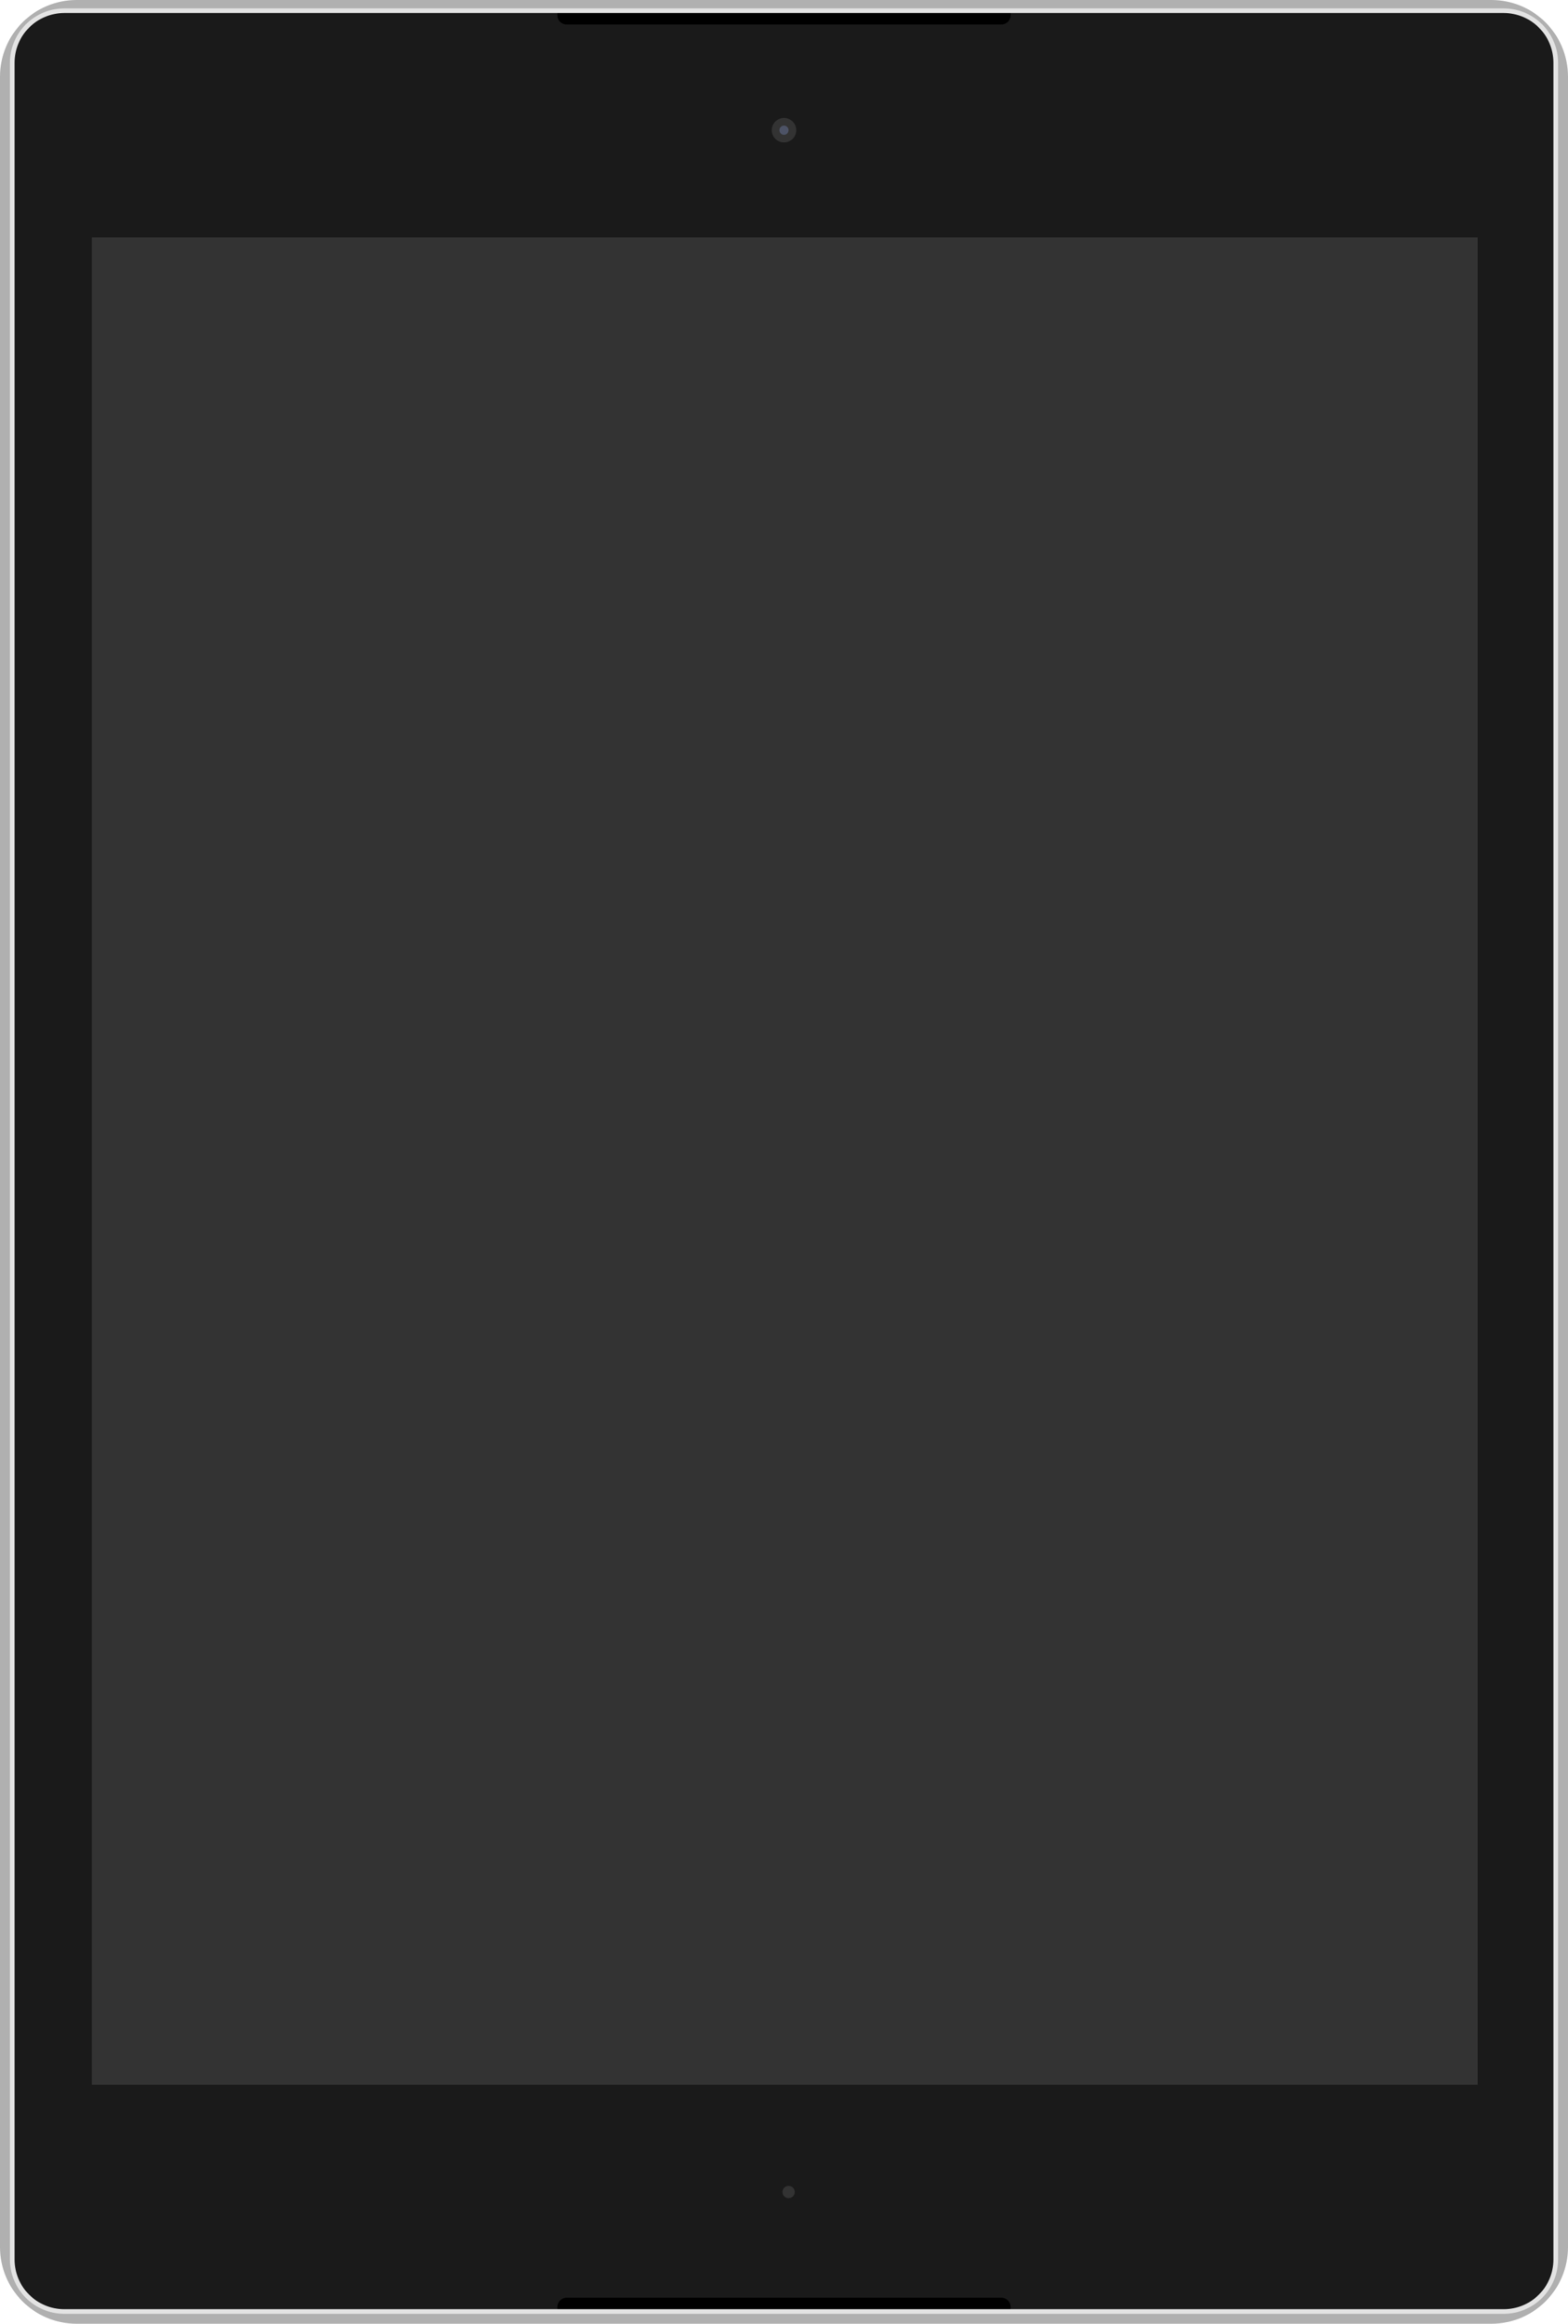 <?xml version="1.0" encoding="utf-8"?>
<!-- Generator: Adobe Illustrator 16.0.0, SVG Export Plug-In . SVG Version: 6.00 Build 0)  -->
<!DOCTYPE svg PUBLIC "-//W3C//DTD SVG 1.1//EN" "http://www.w3.org/Graphics/SVG/1.1/DTD/svg11.dtd">
<svg version="1.1" id="Layer_1" xmlns="http://www.w3.org/2000/svg" xmlns:xlink="http://www.w3.org/1999/xlink" x="0px" y="0px"
	 width="1024px" height="1517px" viewBox="0 0 1024 1517" style="enable-background:new 0 0 1024 1517;" xml:space="preserve">
<style type="text/css">
<![CDATA[
	.st0{fill:#4D4D4D;}
	.st1{fill:#4D5366;}
	.st2{fill:#B0B0B0;}
	.st3{fill:#1A1A1A;}
	.st4{fill:#ECEDF1;}
	.st5{fill:#292929;stroke:#000000;stroke-width:3;stroke-miterlimit:10;}
	.st6{fill:none;stroke:#E3E3E3;stroke-width:3;stroke-miterlimit:10;}
	.st7{fill:none;stroke:url(#SVGID_13_);stroke-width:5;stroke-miterlimit:10;}
	.st8{fill:url(#SVGID_1_);}
	.st9{fill:url(#SVGID_2_);}
	.st10{fill:url(#SVGID_3_);}
	.st11{fill:url(#SVGID_4_);}
	.st12{fill:url(#SVGID_5_);}
	.st13{fill:url(#SVGID_6_);}
	.st14{fill:url(#SVGID_7_);}
	.st15{fill:url(#SVGID_8_);}
	.st16{fill:url(#SVGID_9_);}
	.st17{fill:#969696;}
	.st18{fill:#C9C9C9;}
	.st19{fill:#656A80;}
	.st20{fill:none;stroke:url(#SVGID_16_);stroke-width:10;stroke-miterlimit:10;}
	.st21{fill:#32324D;}
	.st22{fill:#333333;}
	.st23{fill:url(#SVGID_10_);}
	.st24{fill:url(#SVGID_11_);}
	.st25{fill:url(#SVGID_12_);}
	.st26{fill:url(#SVGID_14_);}
	.st27{fill:url(#SVGID_15_);}
	.st28{fill:url(#SVGID_17_);}
	.st29{fill:url(#SVGID_18_);}
	.st30{fill:url(#SVGID_19_);}
	.st31{fill:url(#SVGID_20_);}
	.st32{fill:url(#SVGID_21_);}
	.st33{fill:url(#SVGID_22_);}
	.st34{fill:url(#SVGID_23_);}
]]>
</style>
<g id="Atablet">
	<path class="st2" d="M1024,1467c0,27.6-22.4,50-50,50H50c-27.6,0-50-22.4-50-50V50C0,22.4,22.4,0,50,0h924c27.6,0,50,22.4,50,50
		V1467z"/>
	<path class="st3" d="M1016,1475c0,18.8-15.2,34-34,34H42c-18.8,0-34-15.2-34-34V41C8,22.2,23.2,7,42,7h940c18.8,0,34,15.2,34,34
		V1475z"/>
	<path d="M660,1506v3H364v-3l0,0c0-3.3,2.7-6,6-6h284C657.3,1500,660,1502.7,660,1506L660,1506z"/>
	<path d="M364,10V7h296v3l0,0c0,3.3-2.7,6-6,6H370C366.7,16,364,13.3,364,10L364,10z"/>
	<path class="st6" d="M1016,1475c0,18.8-15.2,34-34,34H42c-18.8,0-34-15.2-34-34V41C8,22.2,23.2,7,42,7h940c18.8,0,34,15.2,34,34
		V1475z"/>
	<rect x="60" y="155" class="st22" width="905" height="1206"/>
	<path class="st22" d="M520,85c0,4.4-3.6,8-8,8s-8-3.6-8-8c0-4.4,3.6-8,8-8S520,80.6,520,85z"/>
	<circle class="st1" cx="512" cy="85" r="3"/>
	<circle class="st22" cx="515" cy="1431" r="4"/>
</g>
</svg>

